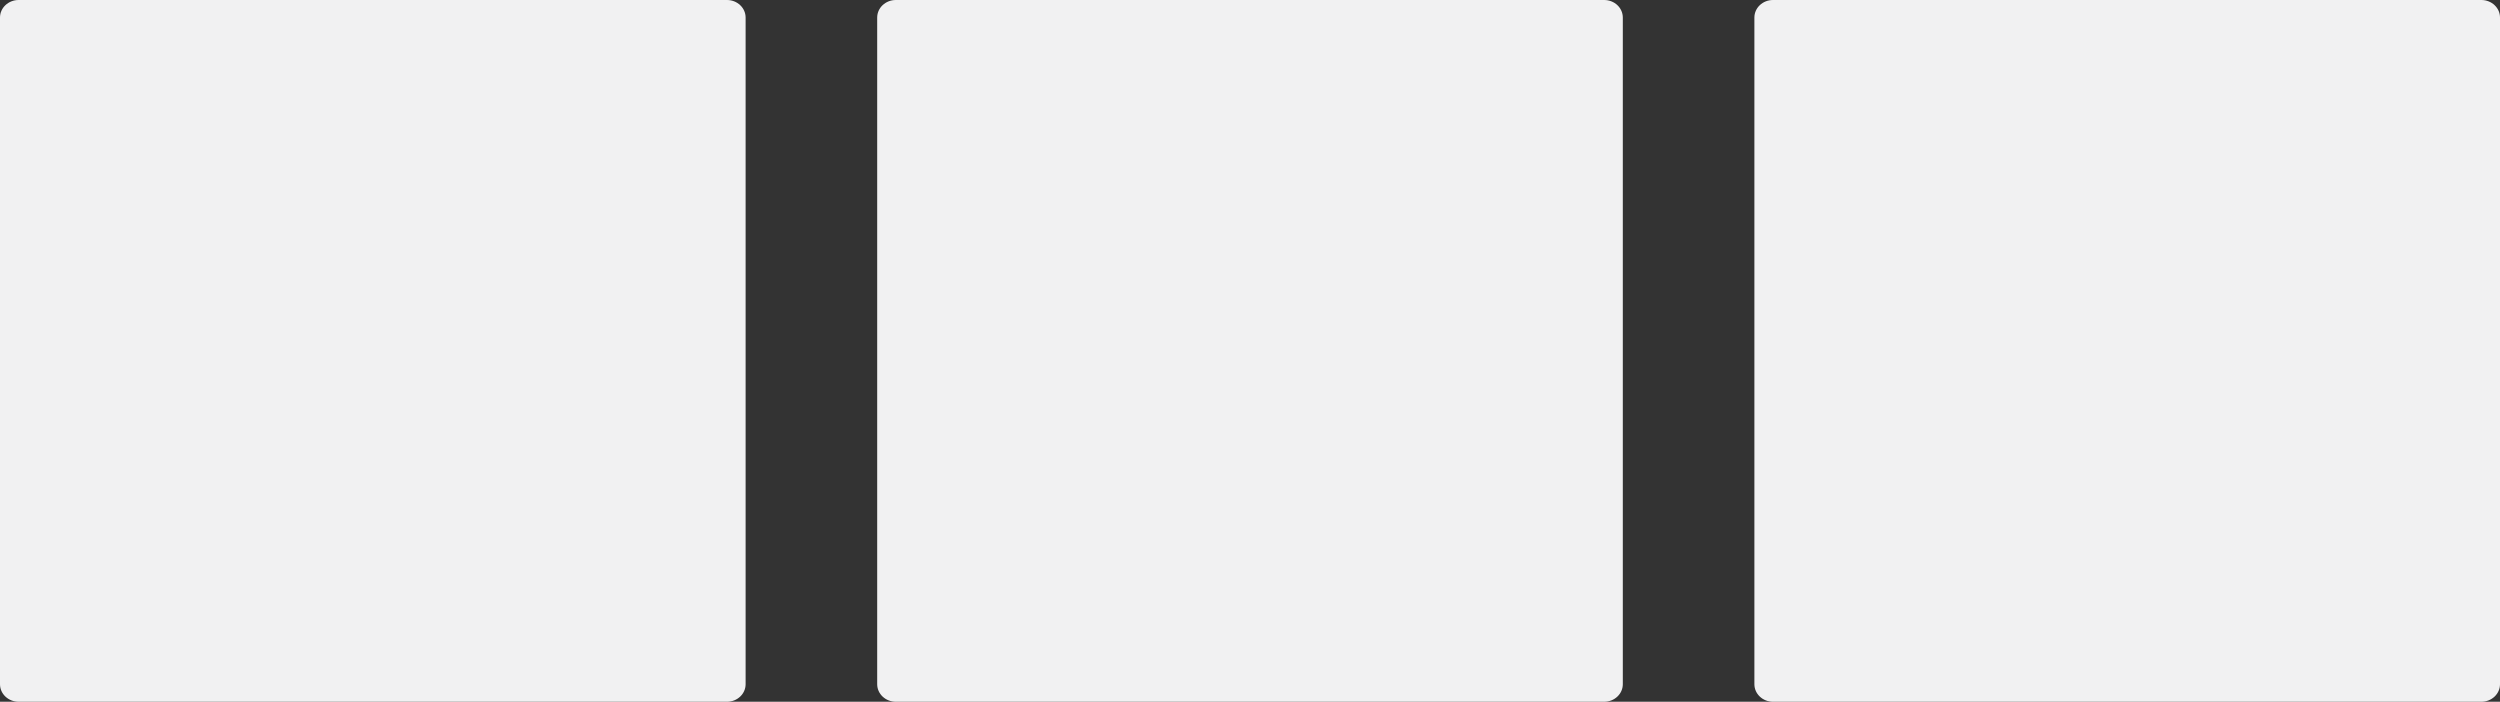 <?xml version="1.0" encoding="UTF-8"?> <svg xmlns="http://www.w3.org/2000/svg" width="57" height="16" viewBox="0 0 57 16" fill="none"><rect x="0" y="0" width="57" height="16" fill="#333333" stroke="none"/><path d="M16.575 0H0.425C0.19 0 0 0.179 0 0.4V15.6C0 15.821 0.19 16 0.425 16H16.575C16.81 16 17 15.821 17 15.6V0.4C17 0.179 16.81 0 16.575 0Z" fill="#F1F1F2"></path><path d="M36.575 0H20.425C20.19 0 20 0.179 20 0.4V15.6C20 15.821 20.19 16 20.425 16H36.575C36.81 16 37 15.821 37 15.6V0.4C37 0.179 36.81 0 36.575 0Z" fill="#F1F1F2"></path><path d="M56.575 0H40.425C40.19 0 40 0.179 40 0.4V15.6C40 15.821 40.19 16 40.425 16H56.575C56.81 16 57 15.821 57 15.6V0.4C57 0.179 56.81 0 56.575 0Z" fill="#F1F1F2"></path></svg> 